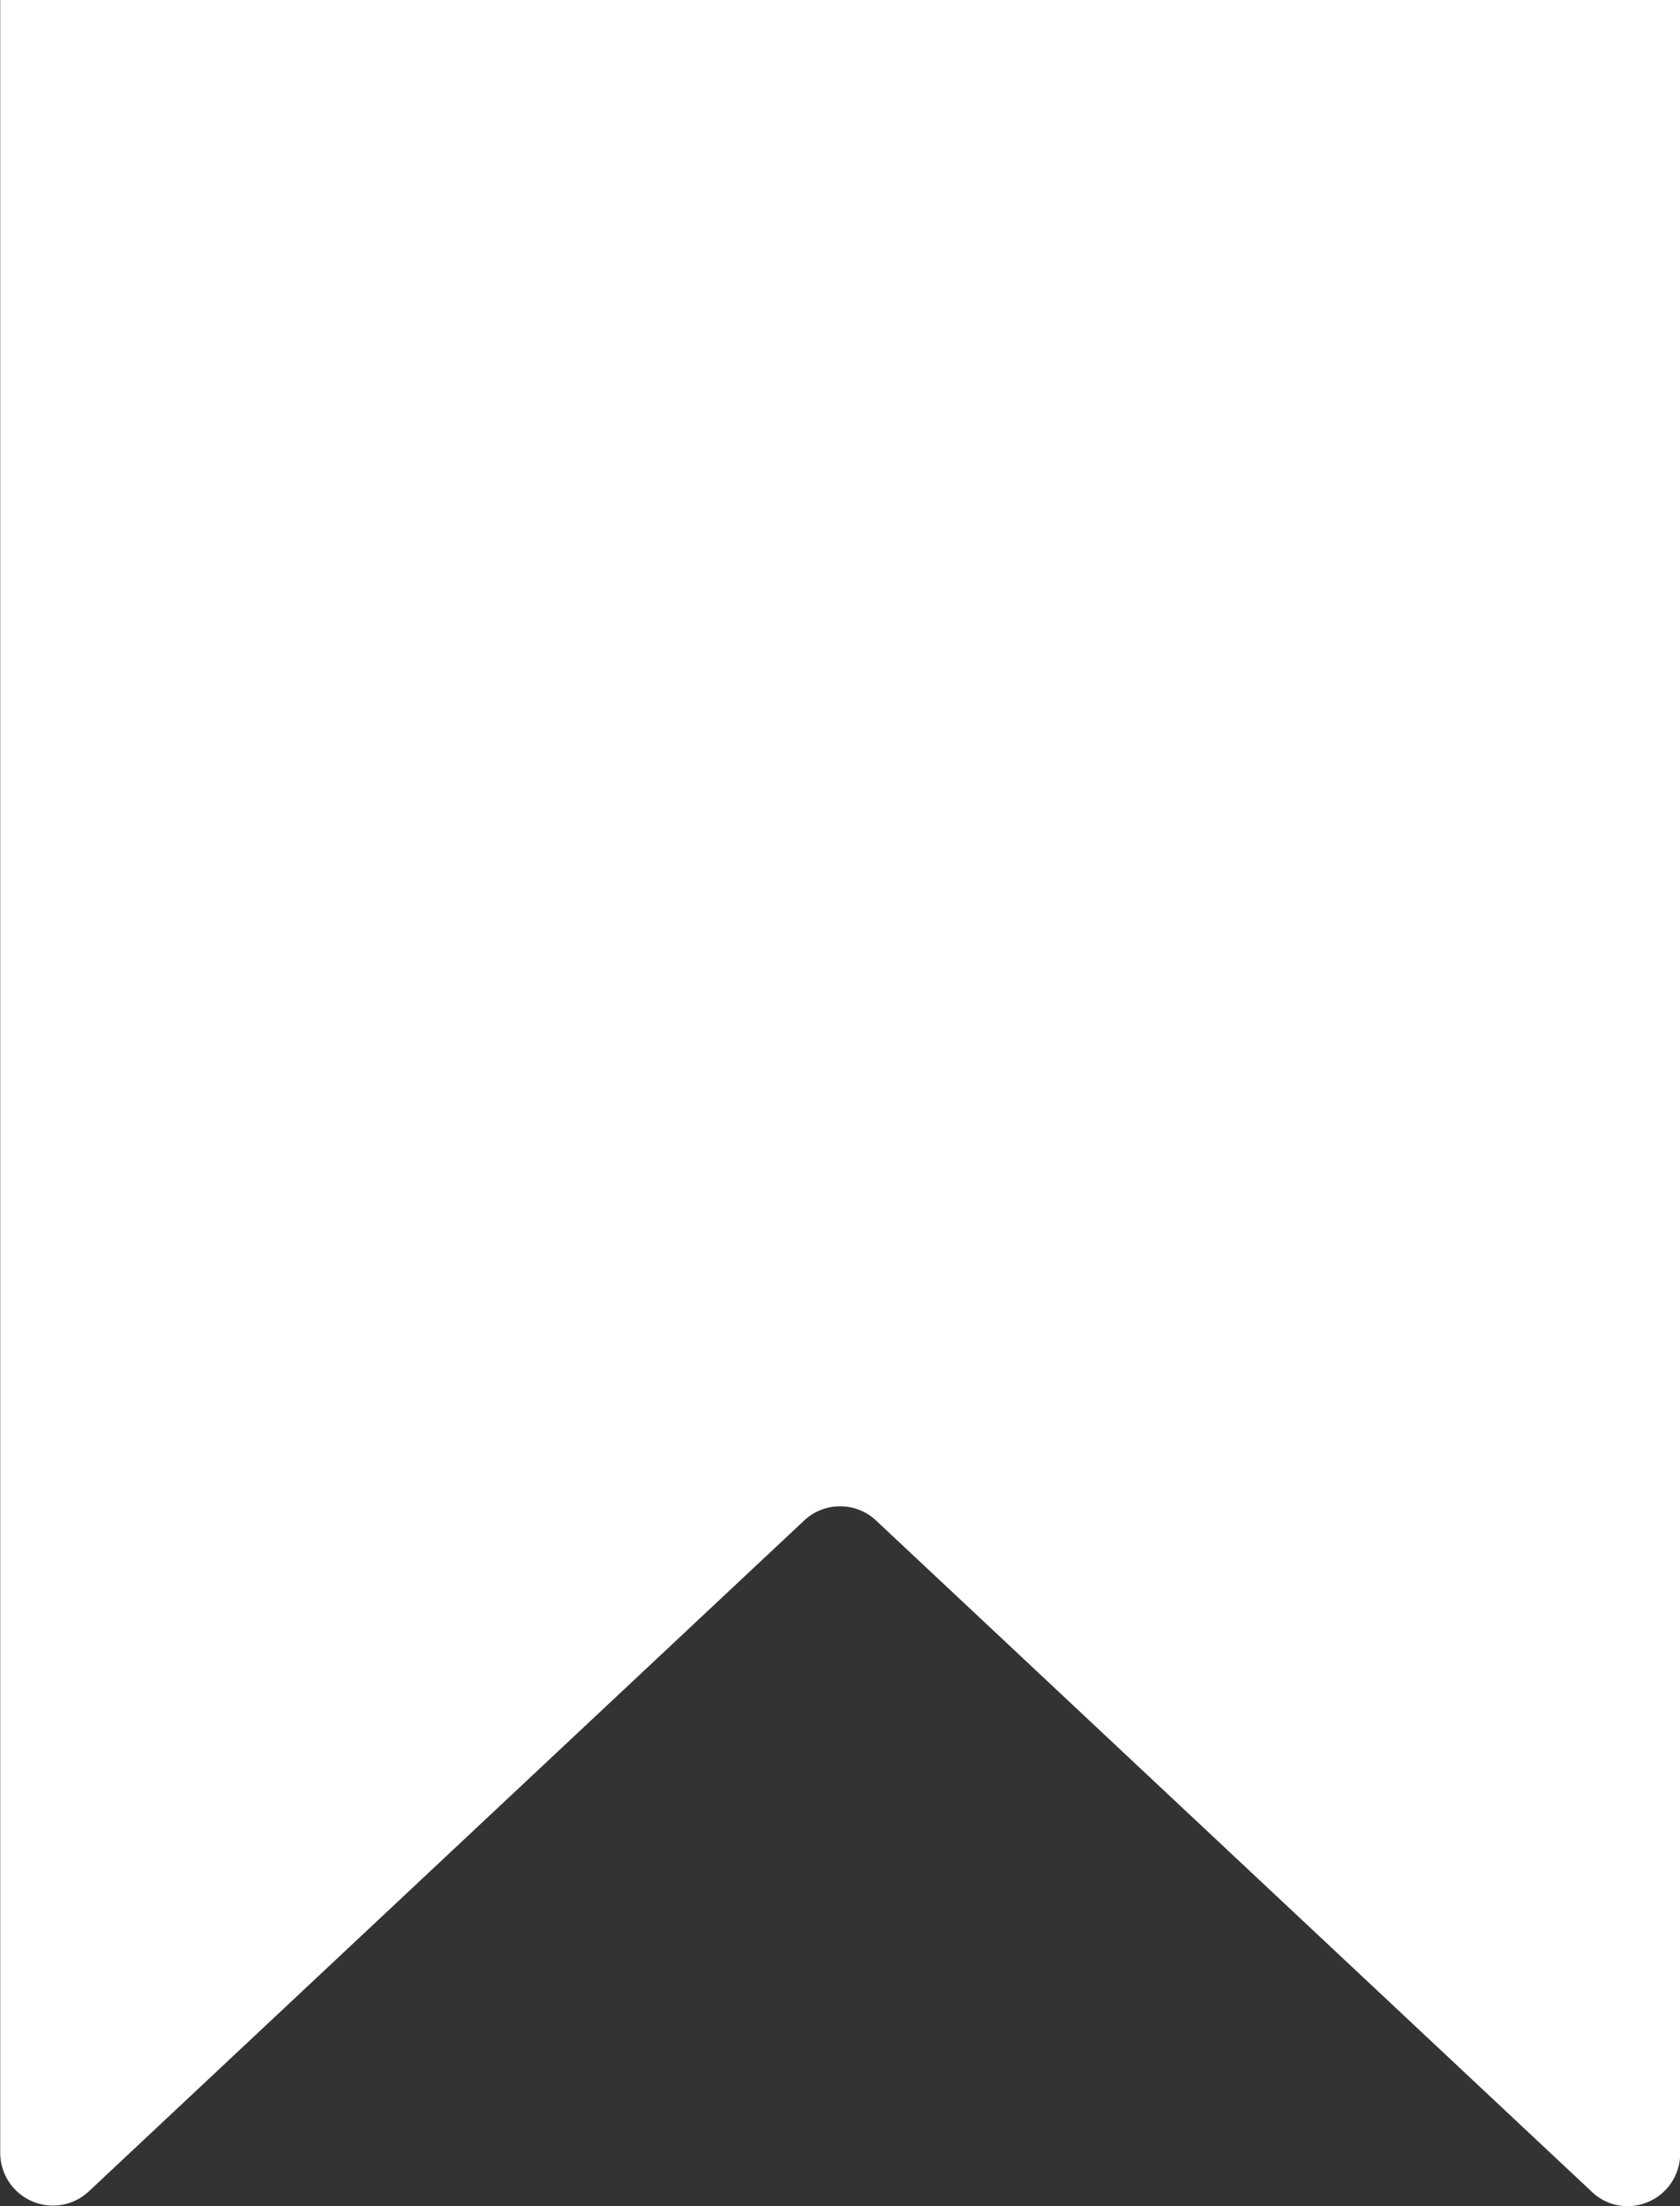 <svg width="16" height="21" viewBox="0 0 16 21" fill="none" xmlns="http://www.w3.org/2000/svg">
<rect x="0" y="0" width="16" height="21" fill="#333333" stroke="none"/>
<g clip-path="url(#clip0_725_29230)">
<path d="M15.16 20.863L8.343 14.473C8.251 14.386 8.128 14.338 8.001 14.338C7.874 14.338 7.751 14.386 7.659 14.473L0.842 20.863C0.77 20.929 0.682 20.972 0.586 20.988C0.49 21.004 0.392 20.991 0.304 20.953C0.215 20.914 0.139 20.851 0.086 20.77C0.032 20.689 0.003 20.595 0.002 20.498V0H16.002V20.498C16.002 20.631 15.949 20.759 15.855 20.853C15.761 20.947 15.633 21 15.5 21C15.373 21 15.251 20.951 15.16 20.863Z" fill="white"/>
</g>
<defs>
<clipPath id="clip0_725_29230">
<rect width="16" height="21" fill="white"/>
</clipPath>
</defs>
</svg>
